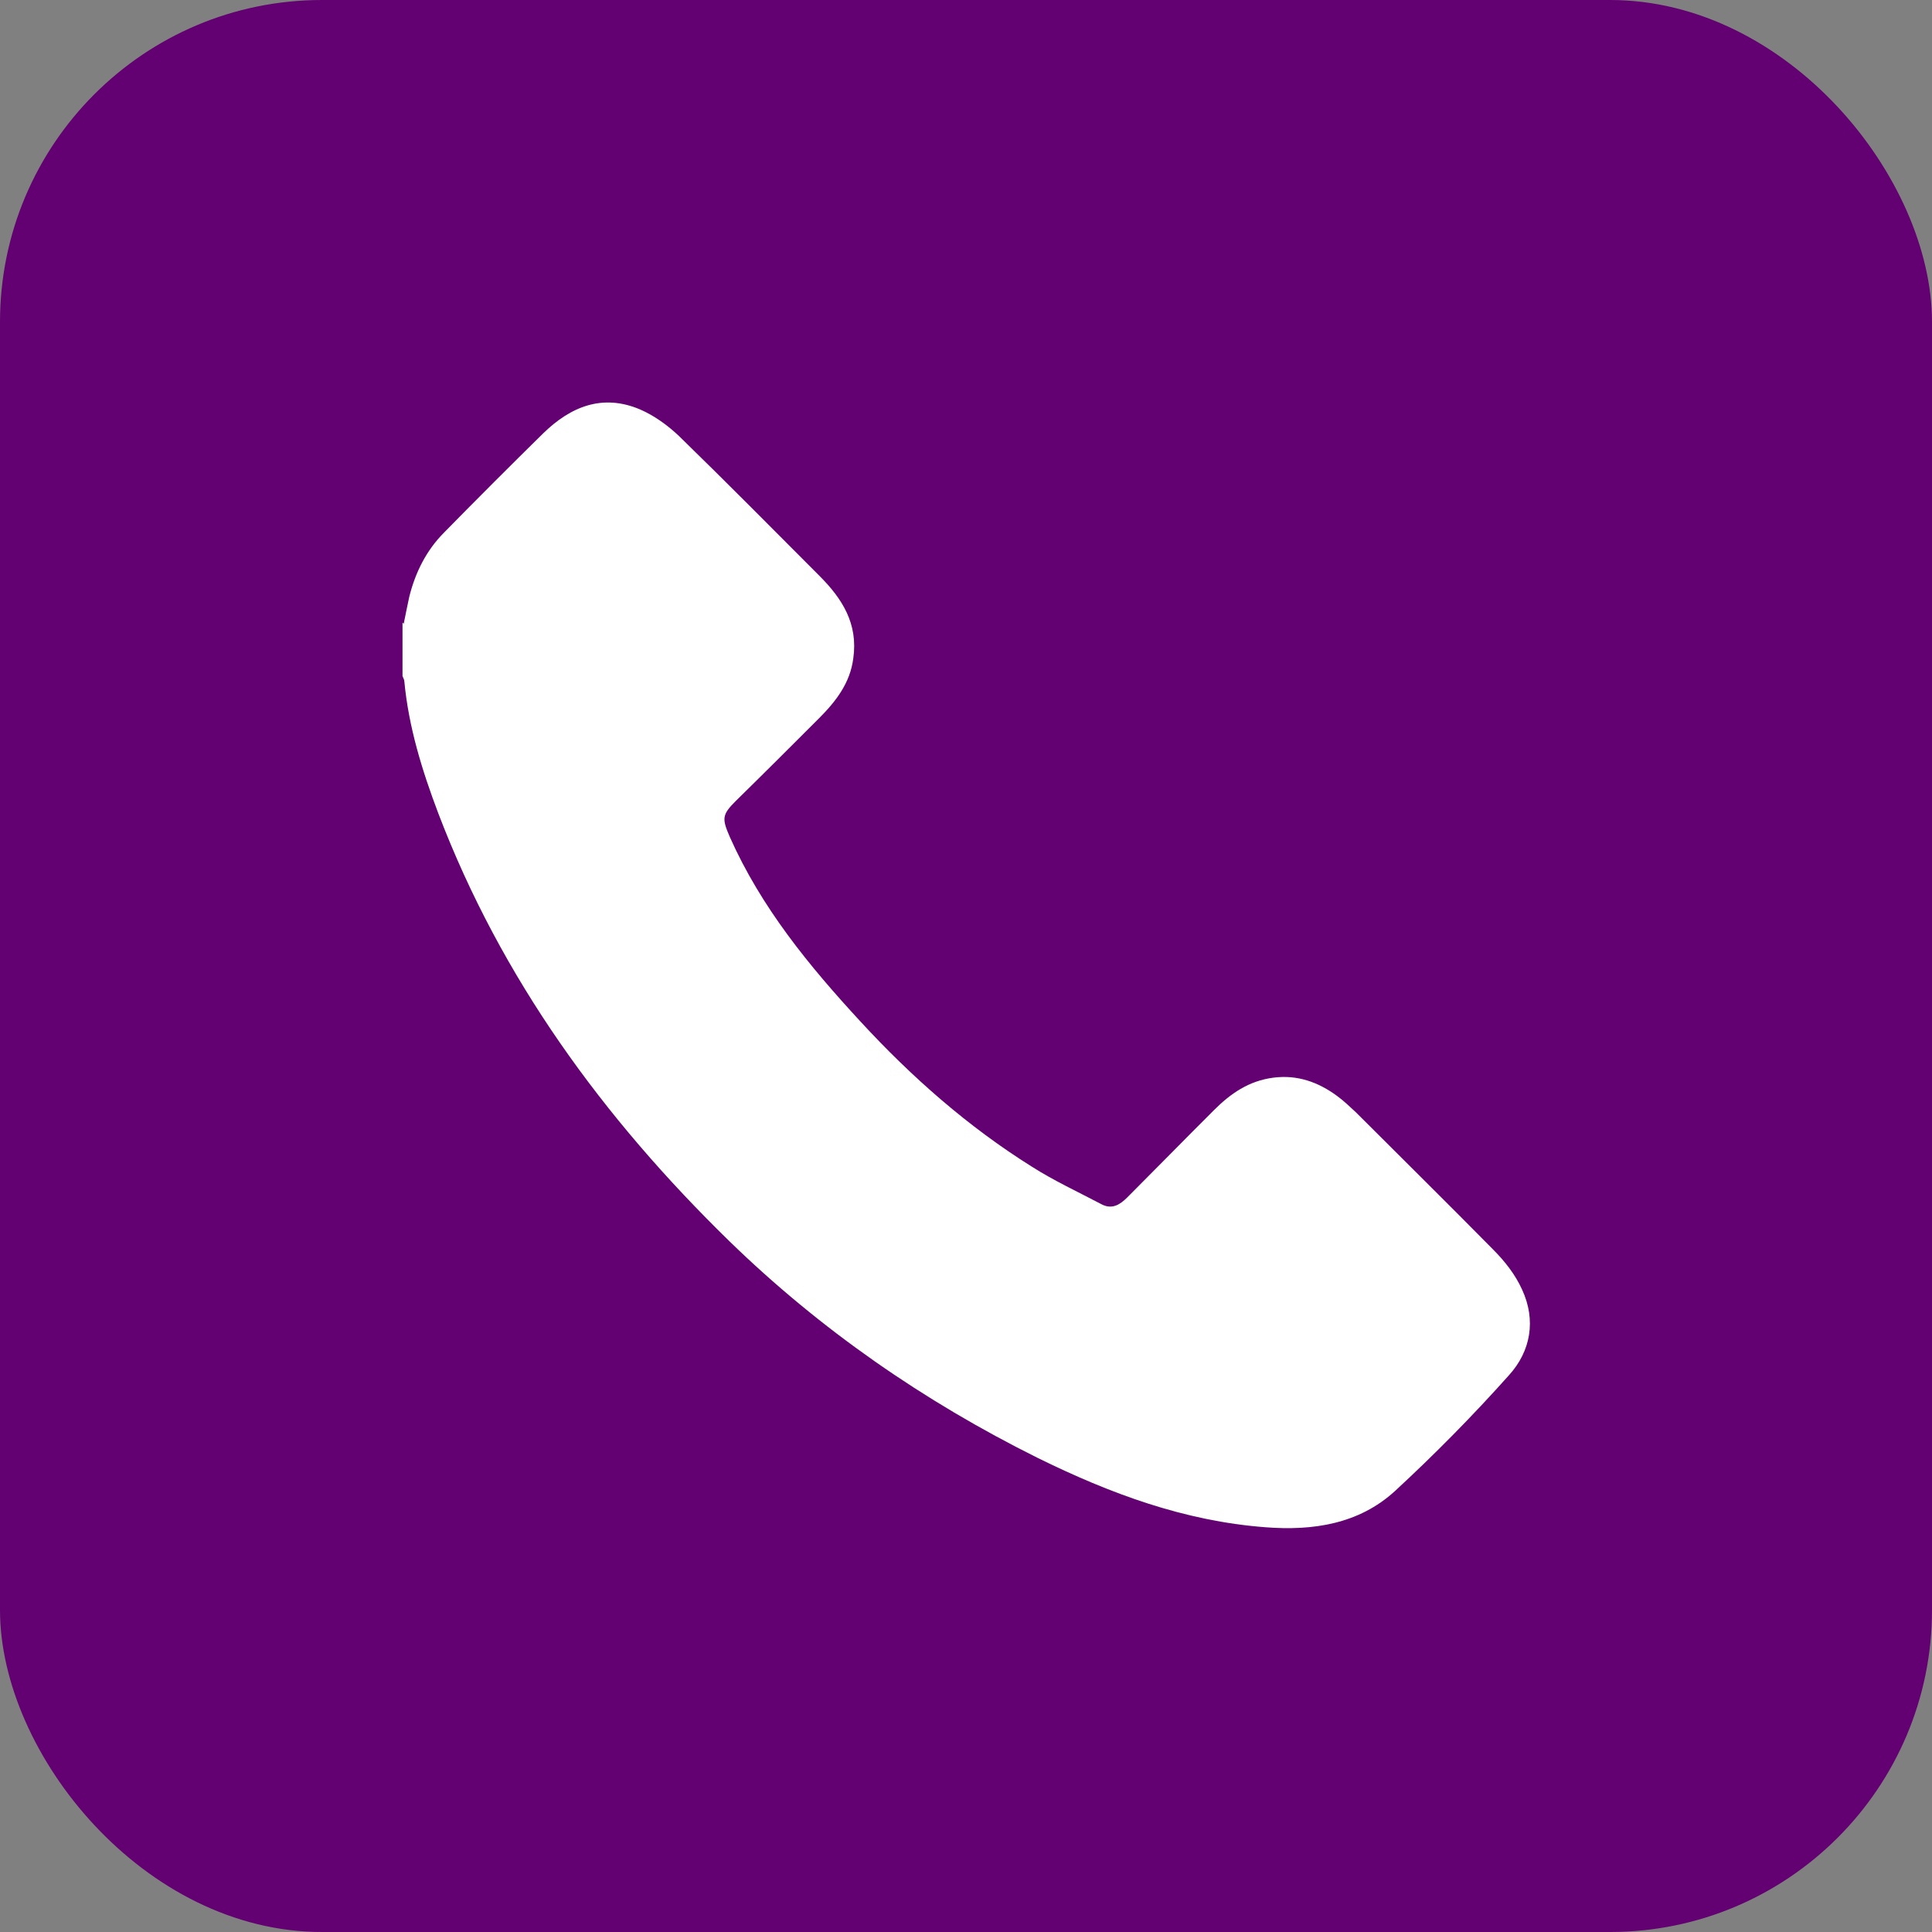 <svg width="24" height="24" viewBox="0 0 24 24" fill="none" xmlns="http://www.w3.org/2000/svg">
<rect x="0" y="0" width="24" height="24" fill="#808080" stroke="none"/>
<rect width="24" height="24" rx="4" fill="#630072"/>
<g clip-path="url(#clip0_15836_8981)">
<path d="M5.015 7.749C5.038 7.635 5.061 7.52 5.084 7.414C5.16 7.108 5.298 6.834 5.519 6.613C5.923 6.201 6.335 5.789 6.747 5.384C7.09 5.049 7.487 4.888 7.953 5.087C8.128 5.163 8.296 5.285 8.433 5.415C9.021 5.987 9.601 6.574 10.18 7.154C10.463 7.437 10.661 7.749 10.6 8.177C10.562 8.482 10.386 8.711 10.173 8.924C9.829 9.268 9.486 9.611 9.143 9.947C8.967 10.122 8.967 10.168 9.066 10.397C9.456 11.274 10.051 11.999 10.692 12.693C11.325 13.38 12.027 13.998 12.82 14.494C13.095 14.669 13.392 14.806 13.682 14.959C13.812 15.028 13.911 14.967 14.003 14.875C14.361 14.517 14.72 14.15 15.079 13.792C15.284 13.586 15.513 13.426 15.819 13.387C16.116 13.349 16.375 13.441 16.612 13.616C16.696 13.677 16.765 13.746 16.841 13.815C17.413 14.387 17.985 14.951 18.55 15.524C18.695 15.669 18.825 15.836 18.908 16.02C19.084 16.401 19.015 16.783 18.748 17.08C18.298 17.584 17.825 18.064 17.329 18.522C16.879 18.934 16.307 19.018 15.719 18.972C14.712 18.896 13.789 18.553 12.889 18.11C11.477 17.408 10.188 16.515 9.059 15.417C7.495 13.891 6.228 12.159 5.443 10.099C5.244 9.573 5.076 9.031 5.023 8.466C5.023 8.444 5.008 8.421 5 8.398V7.734L5.015 7.749Z" fill="white"/>
</g>
<defs>
<clipPath id="clip0_15836_8981">
<rect width="14.008" height="14" fill="white" transform="translate(5 5)"/>
</clipPath>
</defs>
</svg>
